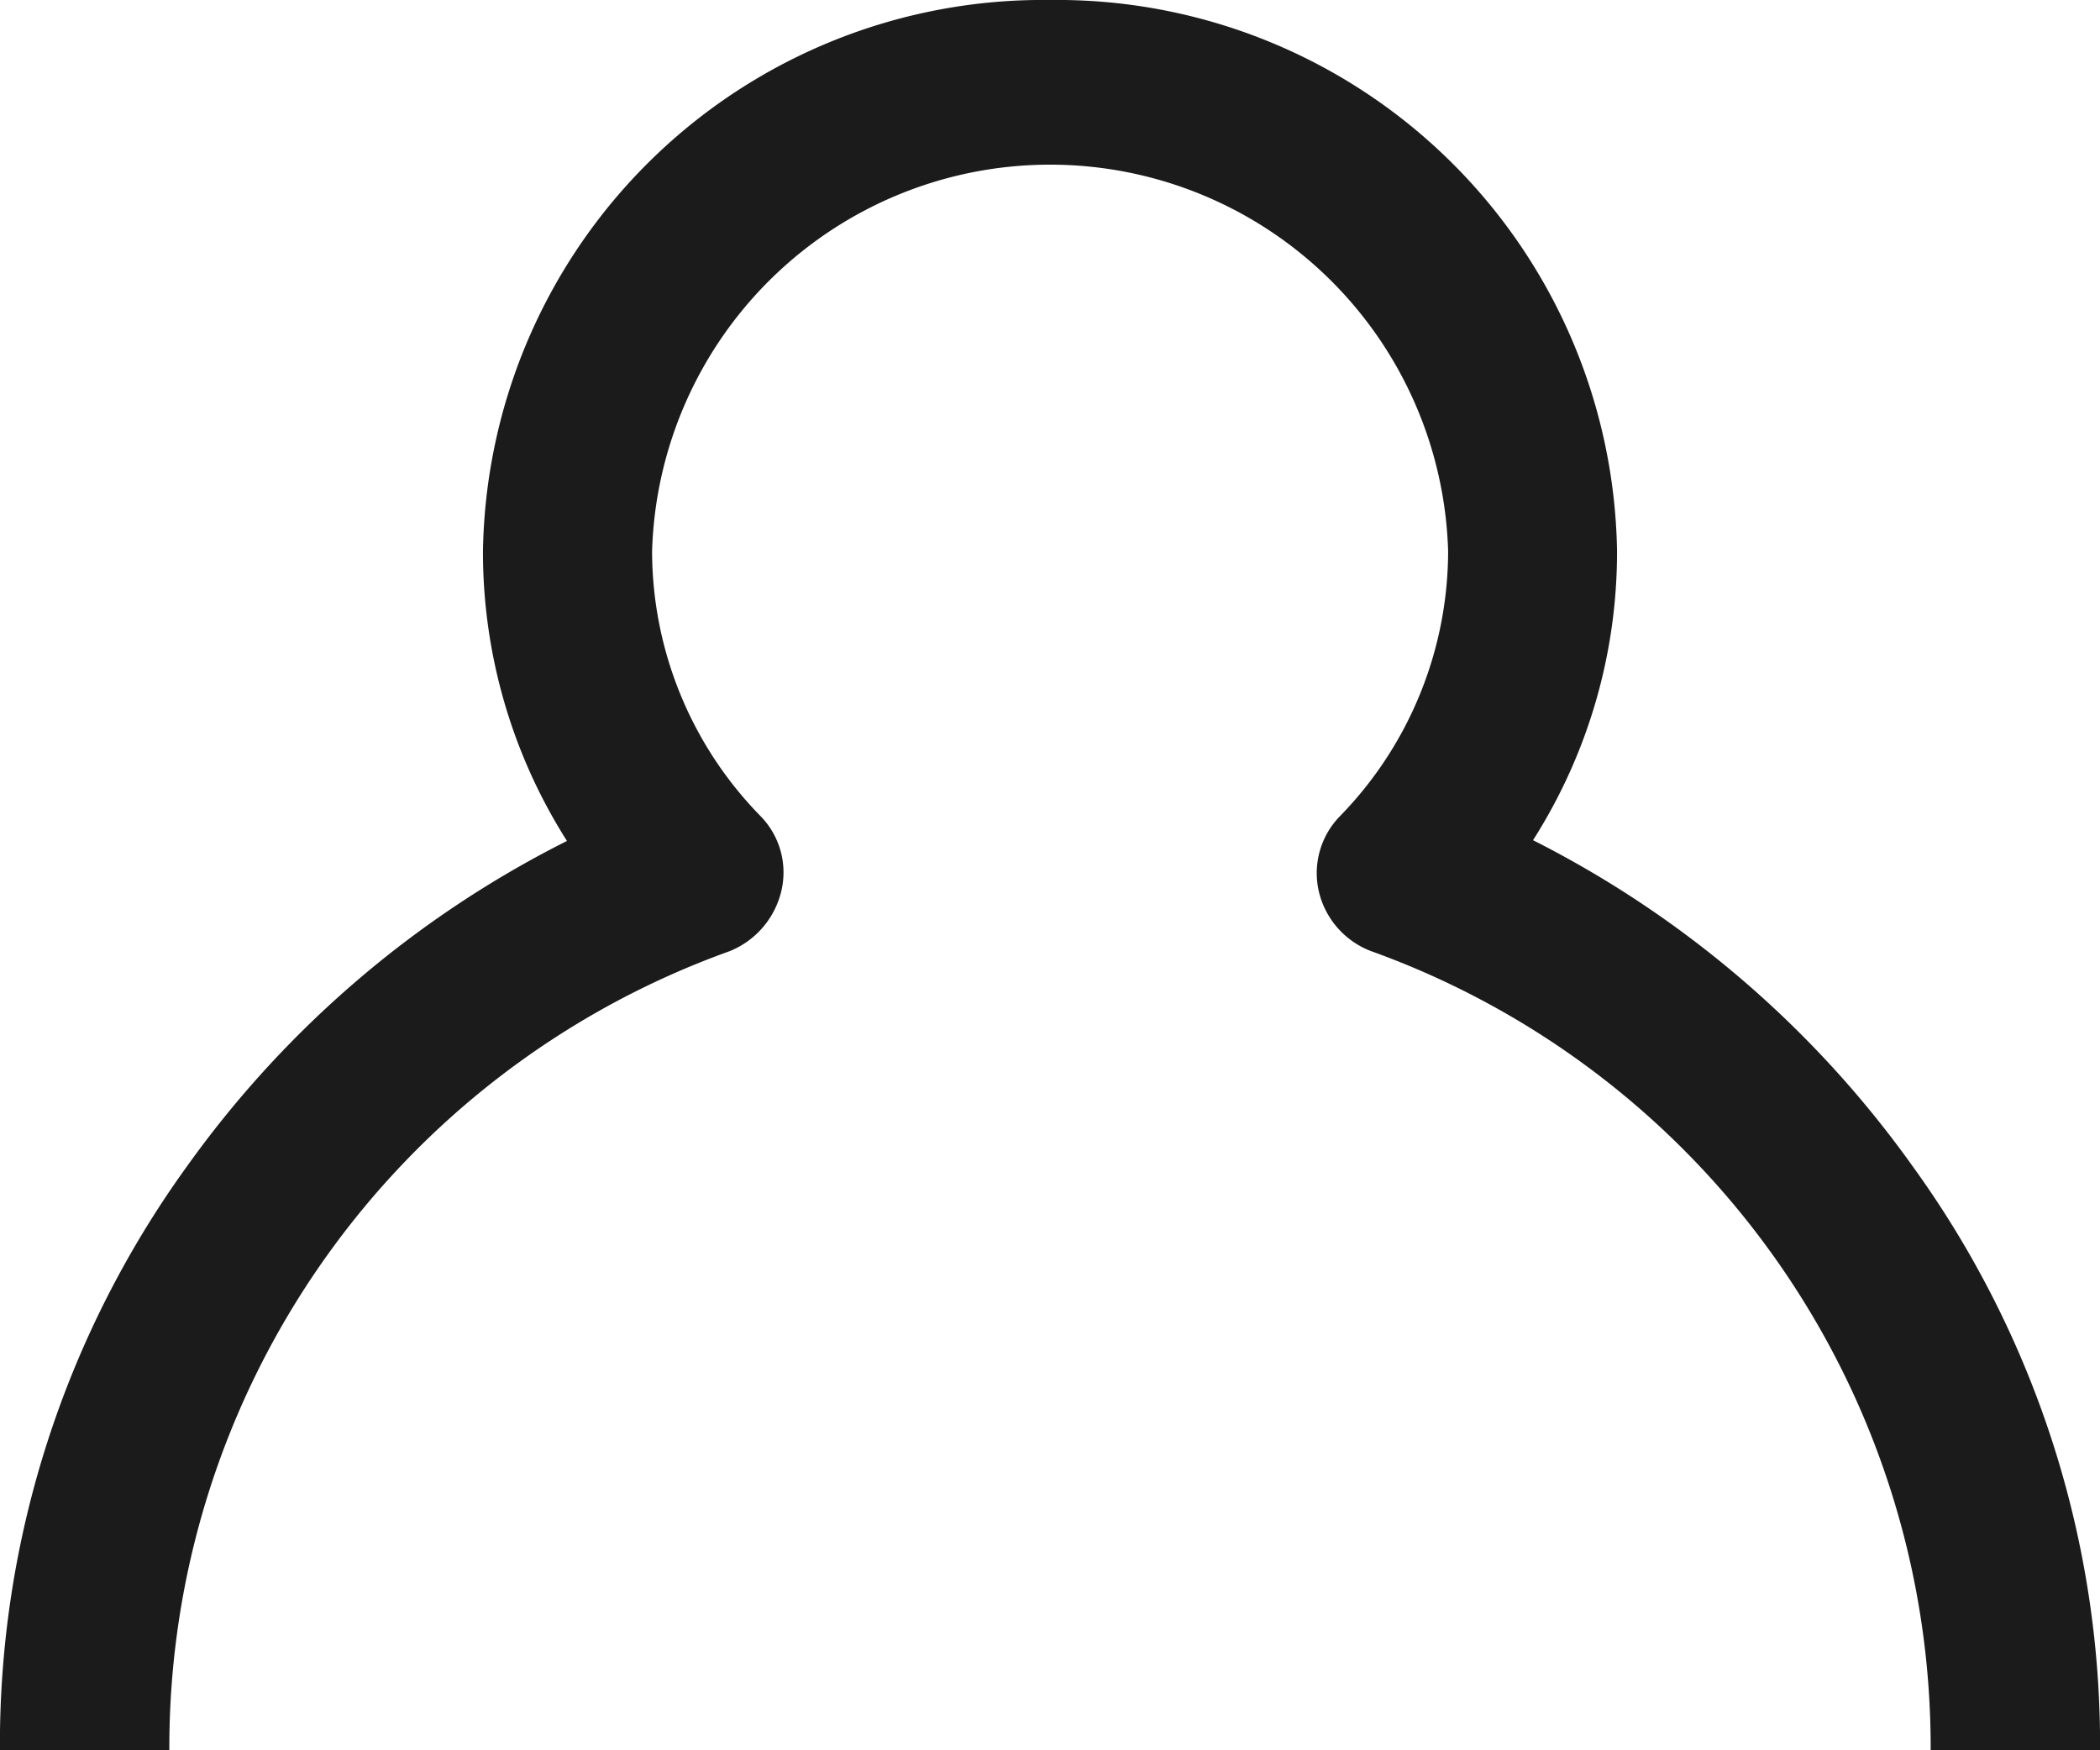 <svg xmlns="http://www.w3.org/2000/svg" width="29.998" height="25" viewBox="0 0 29.998 25">
  <path id="パス_2" data-name="パス 2" d="M30,25H27.58a12.081,12.081,0,0,0-8-11.418,1.207,1.207,0,0,1-.74-.851,1.163,1.163,0,0,1,.3-1.072,5.428,5.428,0,0,0,1.547-3.788,5.688,5.688,0,0,0-11.371,0,5.415,5.415,0,0,0,1.548,3.784,1.15,1.15,0,0,1,.3,1.063,1.232,1.232,0,0,1-.74.867A12.08,12.08,0,0,0,2.42,25H0a14.089,14.089,0,0,1,2.677-8.349A14.861,14.861,0,0,1,8.1,12.011,7.693,7.693,0,0,1,6.9,7.875,8,8,0,0,1,15,0a8,8,0,0,1,8.1,7.869A7.661,7.661,0,0,1,21.9,12a14.92,14.92,0,0,1,5.422,4.656A14.086,14.086,0,0,1,30,25Z" transform="translate(-0.001)" fill="#1b1b1b" fill-rule="evenodd"/>
</svg>
